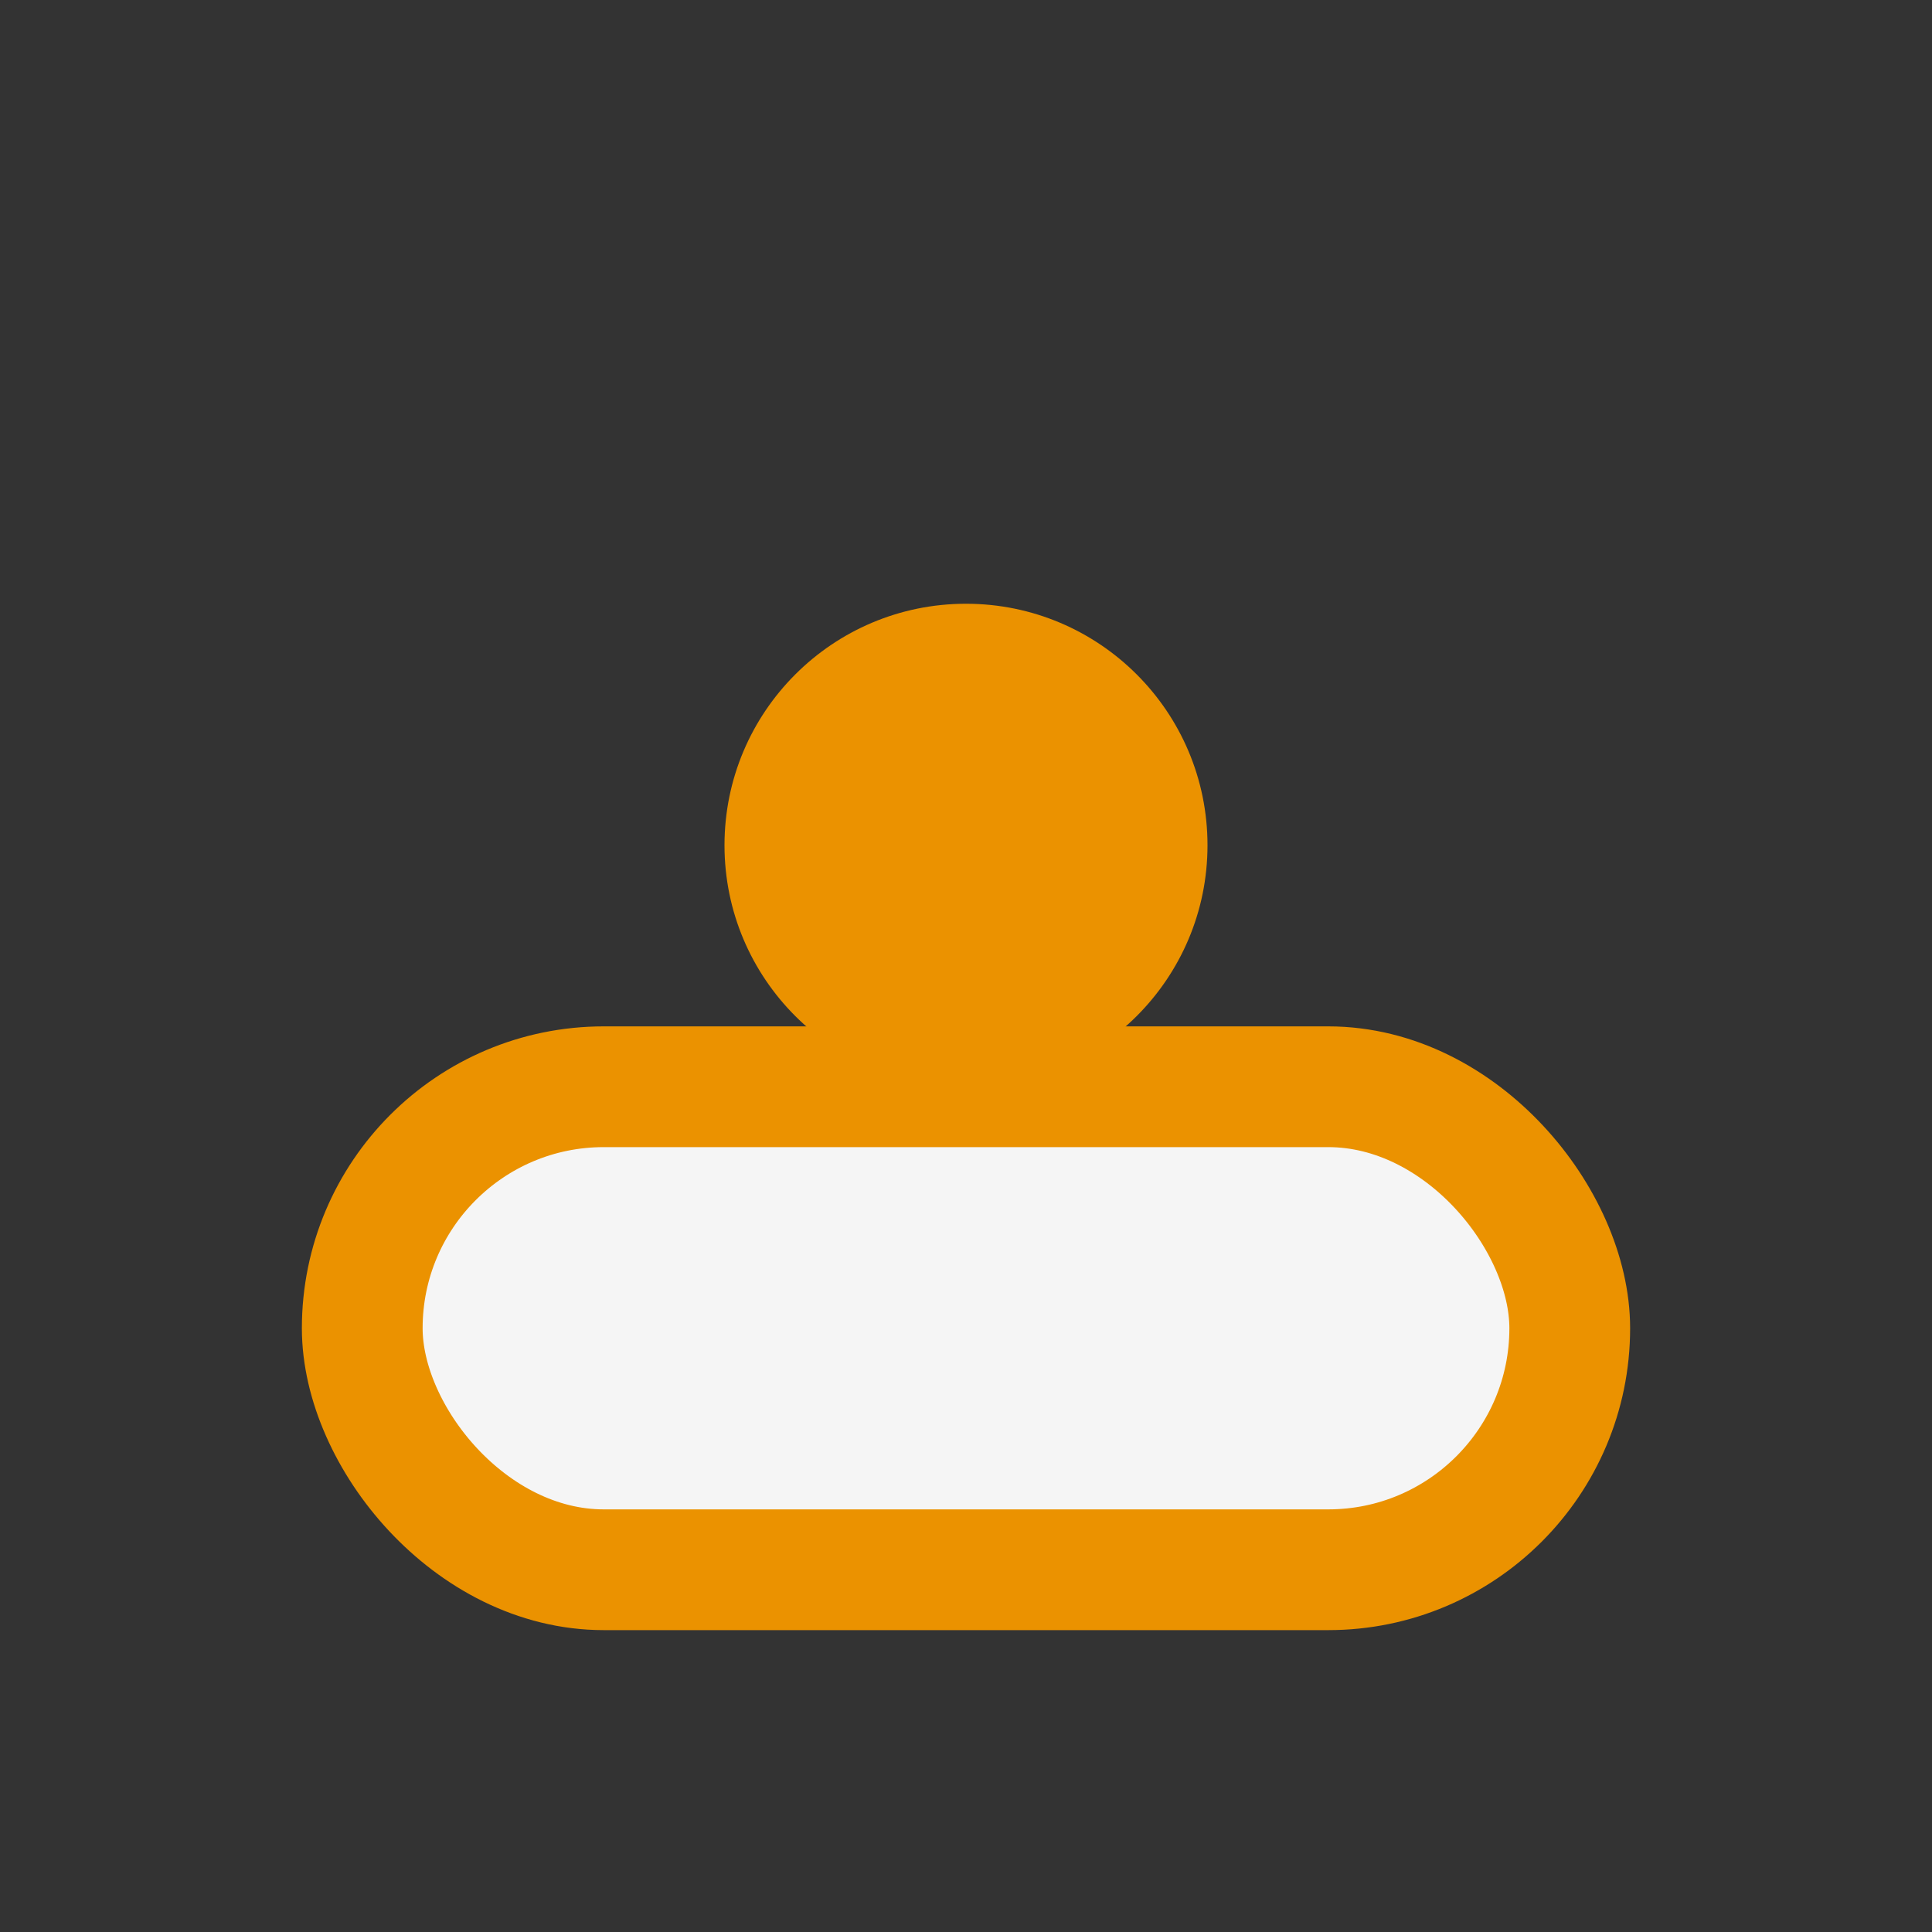 <?xml version="1.0" encoding="UTF-8"?>
<svg xmlns="http://www.w3.org/2000/svg" width="32" height="32" viewBox="0 0 32 32"><rect x="0" y="0" width="32" height="32" fill="#333333" stroke="none"/><rect x="6" y="18" width="20" height="8" rx="4" fill="#f5f5f5" stroke="#eb9200" stroke-width="2"/><circle cx="16" cy="14" r="4" fill="#eb9200"/></svg>